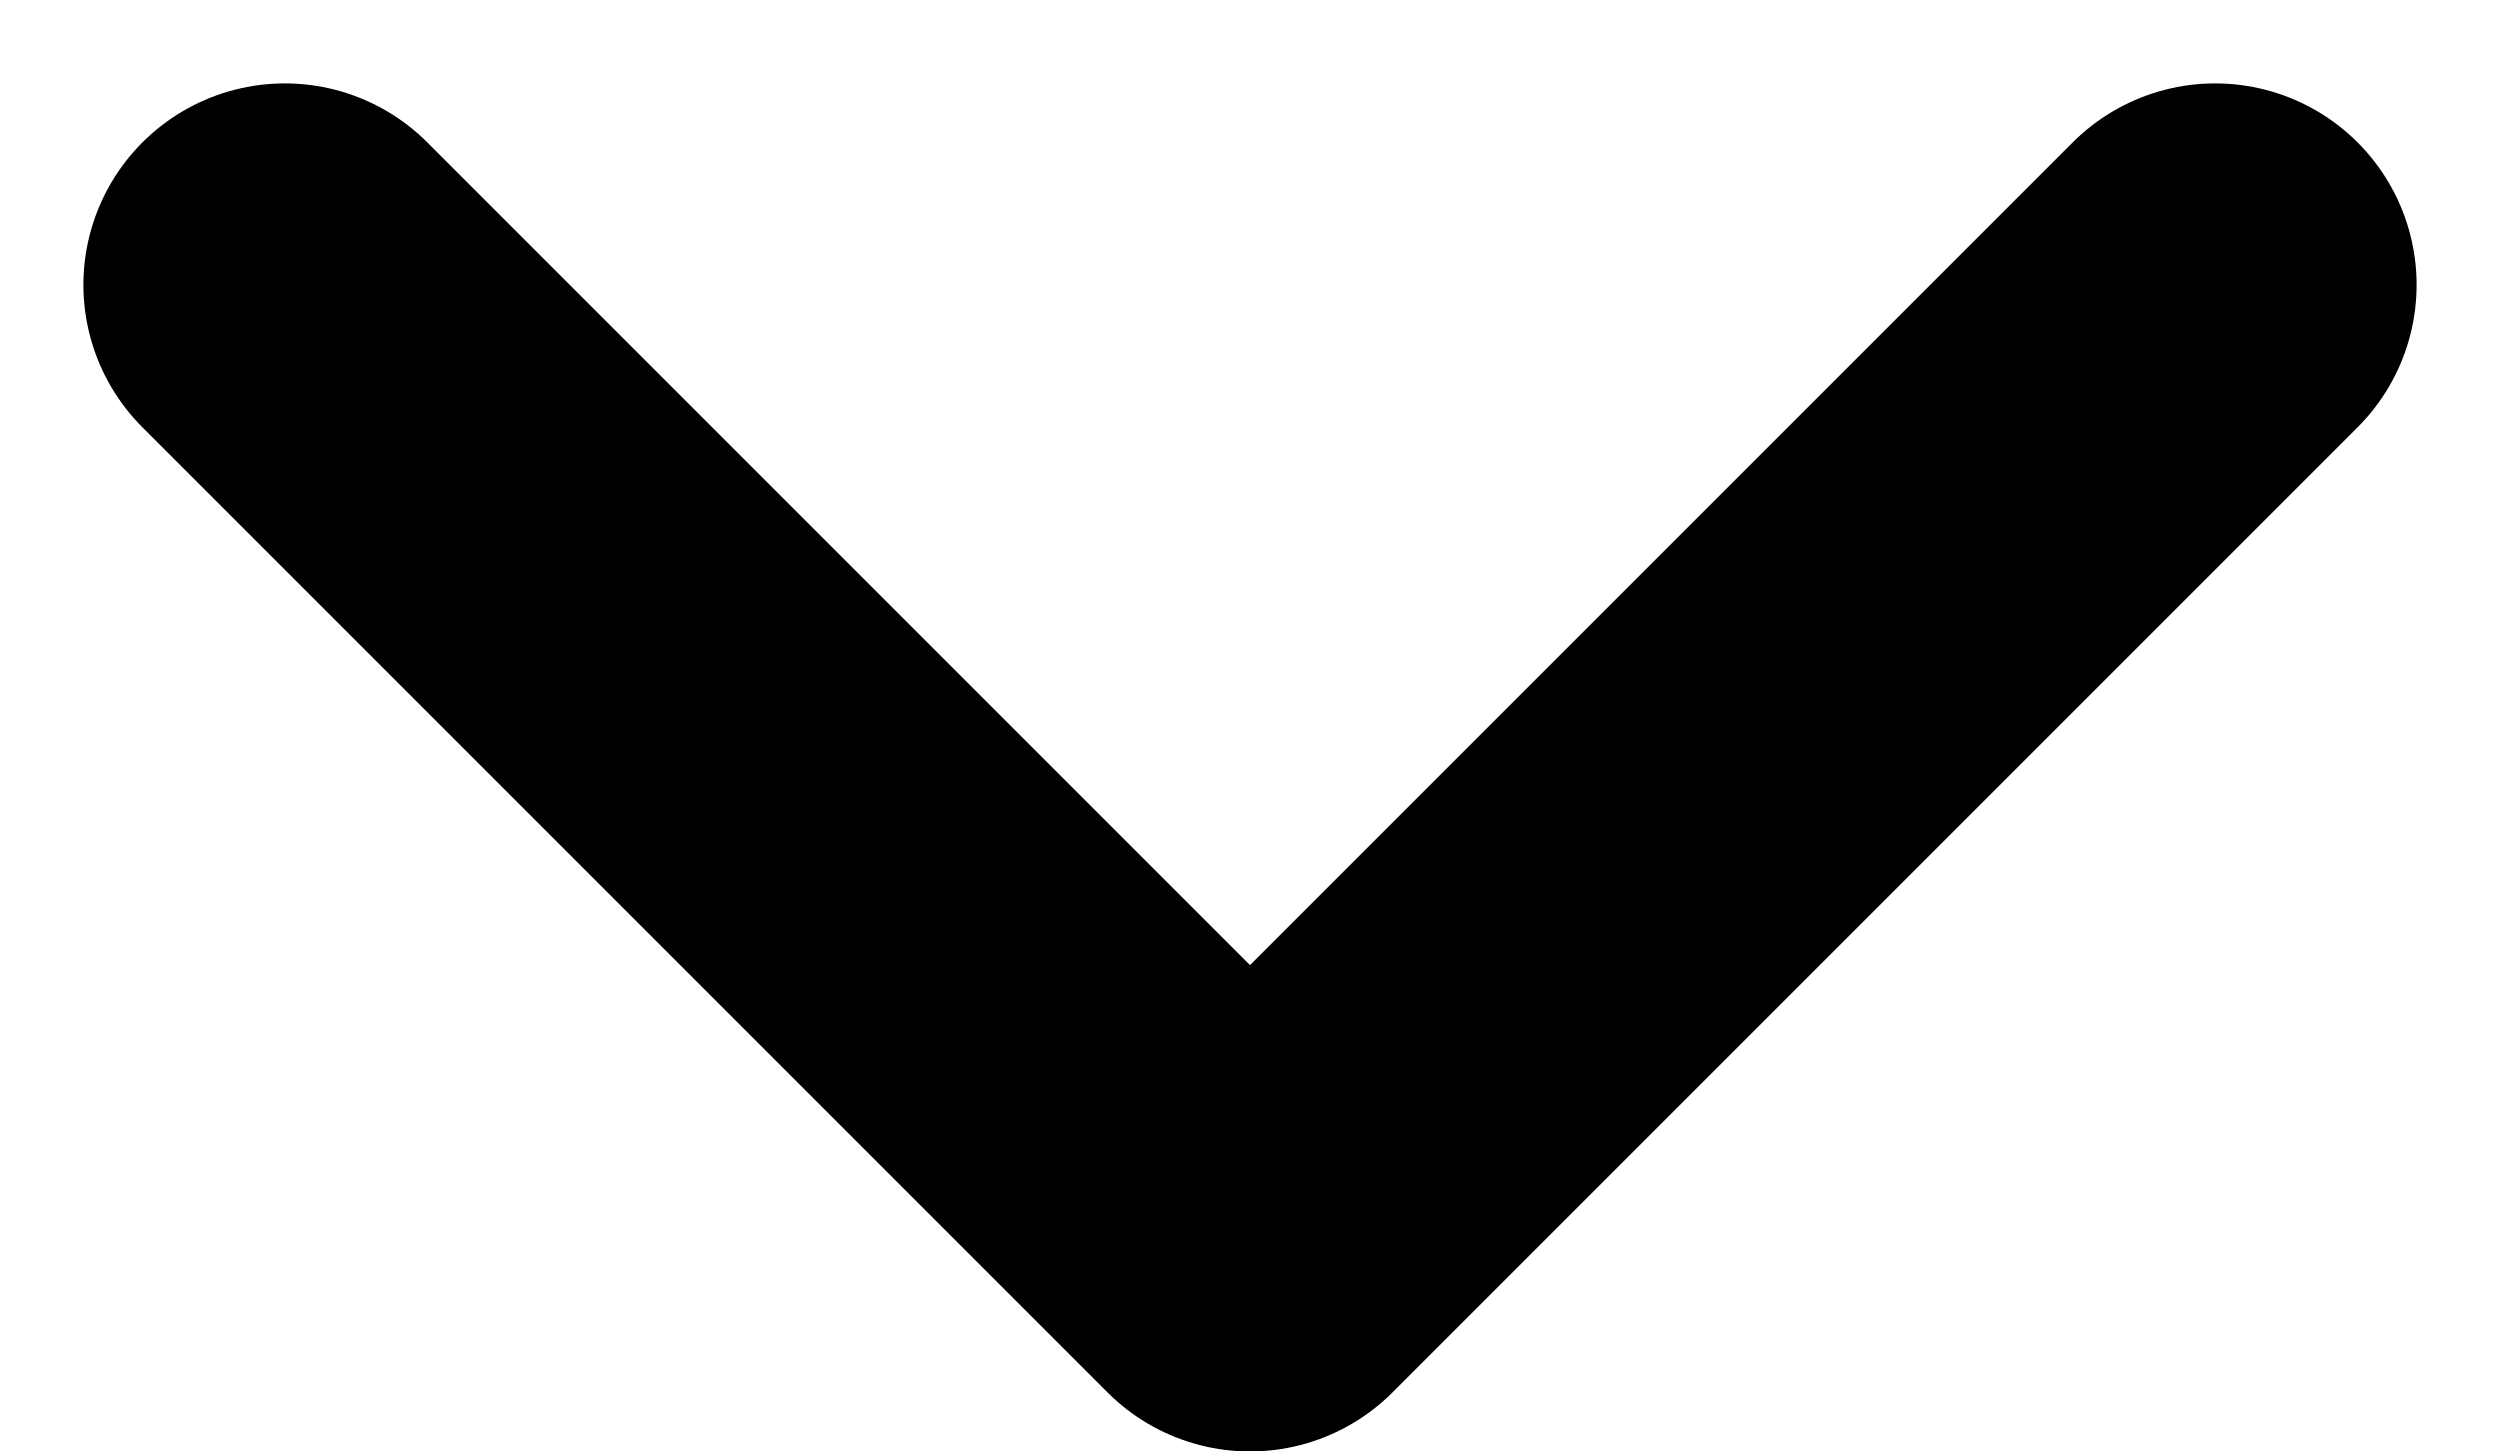 <svg xmlns="http://www.w3.org/2000/svg" width="12.41" height="7.205" viewBox="0 0 12.41 7.205">
  <path id="dropdown-arrow" d="M3810,1733l4.791,4.791,4.791-4.791" transform="translate(-3808.586 -1731.586)" fill="none" stroke="#000" stroke-linecap="round" stroke-linejoin="round" stroke-width="2"/>
</svg>
